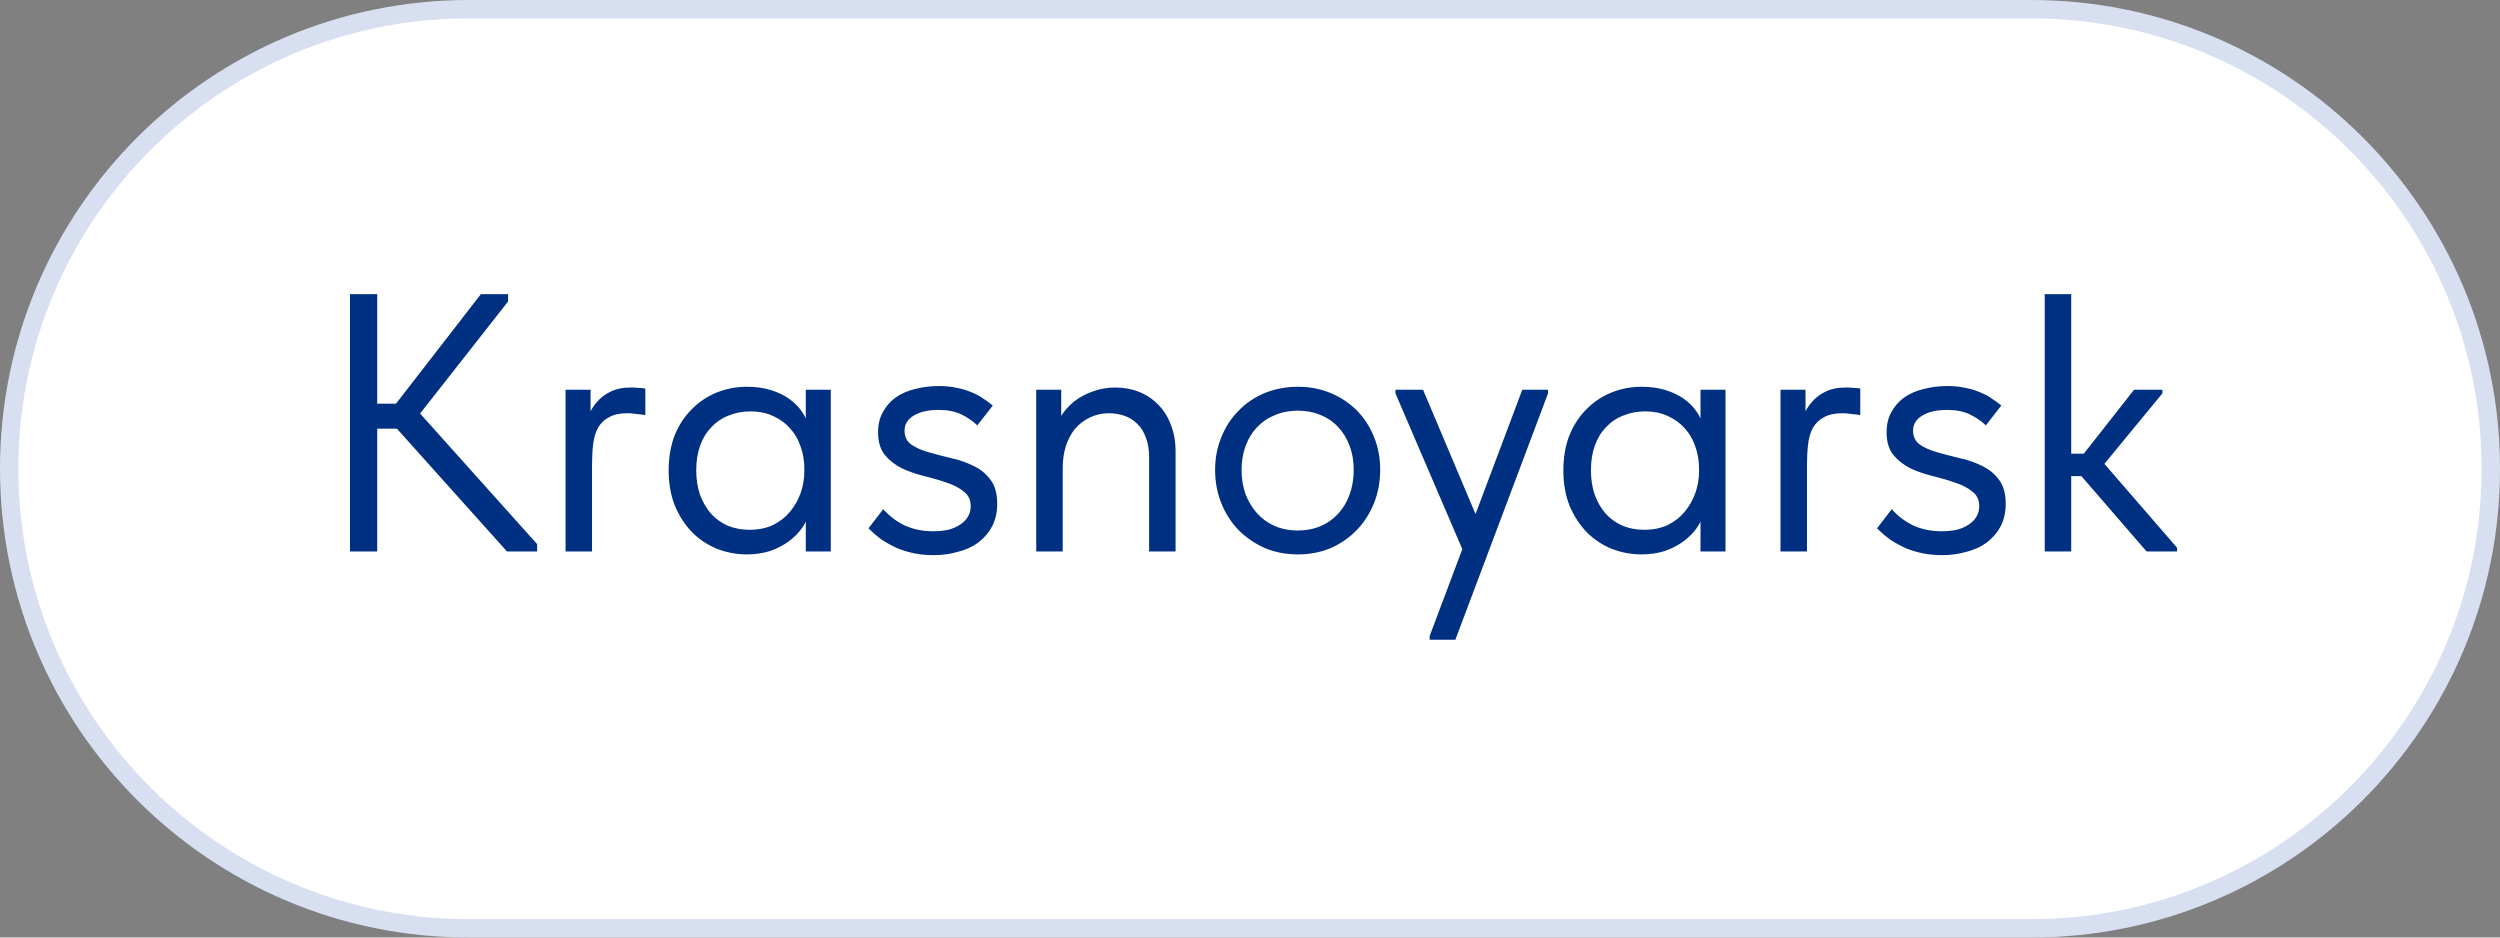 <?xml version="1.0" encoding="UTF-8"?> <svg xmlns="http://www.w3.org/2000/svg" width="136" height="51" viewBox="0 0 136 51" fill="none"><rect x="0" y="0" width="136" height="51" fill="#808080" stroke="none"/><g clip-path="url(#clip0_320_208)"><path d="M110.5 0.5H25.5C11.693 0.5 0.5 11.693 0.5 25.5C0.5 39.307 11.693 50.5 25.5 50.5H110.5C124.307 50.5 135.5 39.307 135.5 25.5C135.5 11.693 124.307 0.5 110.5 0.5Z" fill="white"></path><path d="M110.5 0.5H25.5C11.693 0.5 0.5 11.693 0.5 25.5C0.5 39.307 11.693 50.5 25.5 50.5H110.5C124.307 50.5 135.5 39.307 135.5 25.5C135.5 11.693 124.307 0.5 110.5 0.5Z" stroke="#D7DFF0"></path><path d="M27.58 30L21 22.66L26.16 16H27.64V16.4L22.3 23.2V21.88L29.22 29.6V30H27.58ZM19.7 23.32V21.96H22.18V23.32H19.7ZM20.52 16V30H19.04V16H20.52ZM34.326 21.08C34.432 21.08 34.559 21.087 34.706 21.1C34.866 21.1 34.999 21.113 35.106 21.14V22.58C34.946 22.553 34.779 22.533 34.606 22.52C34.446 22.493 34.286 22.48 34.126 22.48C33.712 22.48 33.379 22.553 33.126 22.7C32.872 22.833 32.672 23.027 32.526 23.28C32.392 23.533 32.306 23.833 32.266 24.18C32.226 24.527 32.206 24.907 32.206 25.32V30H30.766V21.2H32.126V23.82L31.826 23.22C31.866 23.033 31.932 22.82 32.026 22.58C32.132 22.327 32.279 22.093 32.466 21.88C32.652 21.653 32.892 21.467 33.186 21.32C33.492 21.16 33.872 21.08 34.326 21.08ZM43.835 30V27.78L43.755 27.48V23.82L43.835 23.68V21.2H45.195V23.68V23.82V30H43.835ZM40.635 30.16C40.075 30.16 39.535 30.06 39.015 29.86C38.495 29.647 38.042 29.347 37.655 28.96C37.269 28.56 36.955 28.08 36.715 27.52C36.489 26.947 36.375 26.307 36.375 25.6C36.375 24.893 36.482 24.26 36.695 23.7C36.922 23.14 37.228 22.667 37.615 22.28C38.002 21.88 38.455 21.573 38.975 21.36C39.495 21.147 40.048 21.04 40.635 21.04C41.115 21.04 41.548 21.1 41.935 21.22C42.322 21.34 42.655 21.5 42.935 21.7C43.215 21.9 43.442 22.127 43.615 22.38C43.788 22.62 43.895 22.86 43.935 23.1V25.46H43.755C43.755 25.06 43.688 24.673 43.555 24.3C43.435 23.927 43.248 23.6 42.995 23.32C42.755 23.04 42.449 22.813 42.075 22.64C41.715 22.467 41.295 22.38 40.815 22.38C40.402 22.38 40.015 22.453 39.655 22.6C39.295 22.733 38.982 22.94 38.715 23.22C38.449 23.487 38.242 23.82 38.095 24.22C37.949 24.62 37.875 25.073 37.875 25.58C37.875 26.06 37.942 26.5 38.075 26.9C38.222 27.3 38.422 27.647 38.675 27.94C38.928 28.22 39.235 28.44 39.595 28.6C39.955 28.747 40.349 28.82 40.775 28.82C41.255 28.82 41.682 28.733 42.055 28.56C42.428 28.373 42.735 28.133 42.975 27.84C43.228 27.533 43.422 27.193 43.555 26.82C43.688 26.433 43.755 26.047 43.755 25.66H44.035V27.78C43.968 28.113 43.835 28.427 43.635 28.72C43.435 29 43.188 29.247 42.895 29.46C42.602 29.673 42.262 29.847 41.875 29.98C41.489 30.1 41.075 30.16 40.635 30.16ZM50.788 30.2C50.414 30.2 50.061 30.167 49.727 30.1C49.407 30.033 49.101 29.94 48.807 29.82C48.514 29.687 48.234 29.533 47.968 29.36C47.714 29.173 47.474 28.967 47.248 28.74L48.047 27.7C48.394 28.087 48.794 28.387 49.248 28.6C49.701 28.8 50.208 28.9 50.767 28.9C51.061 28.9 51.334 28.873 51.587 28.82C51.841 28.753 52.054 28.66 52.227 28.54C52.414 28.42 52.554 28.28 52.648 28.12C52.754 27.947 52.807 27.753 52.807 27.54C52.807 27.193 52.681 26.927 52.428 26.74C52.188 26.54 51.881 26.38 51.508 26.26C51.134 26.127 50.727 26.007 50.288 25.9C49.847 25.793 49.441 25.653 49.068 25.48C48.694 25.293 48.381 25.047 48.127 24.74C47.888 24.433 47.767 24.027 47.767 23.52C47.767 23.093 47.854 22.727 48.028 22.42C48.201 22.1 48.434 21.833 48.727 21.62C49.034 21.407 49.388 21.253 49.788 21.16C50.201 21.053 50.634 21 51.087 21C51.434 21 51.754 21.033 52.047 21.1C52.341 21.153 52.608 21.233 52.847 21.34C53.087 21.433 53.301 21.547 53.487 21.68C53.674 21.8 53.847 21.927 54.008 22.06L53.167 23.14C52.914 22.9 52.621 22.7 52.288 22.54C51.954 22.38 51.547 22.3 51.068 22.3C50.481 22.3 50.021 22.407 49.688 22.62C49.367 22.82 49.208 23.087 49.208 23.42C49.208 23.753 49.328 24.007 49.568 24.18C49.821 24.353 50.134 24.493 50.508 24.6C50.881 24.707 51.288 24.813 51.727 24.92C52.167 25.013 52.574 25.153 52.947 25.34C53.321 25.513 53.627 25.76 53.867 26.08C54.121 26.4 54.248 26.84 54.248 27.4C54.248 27.867 54.154 28.28 53.968 28.64C53.781 28.987 53.528 29.28 53.208 29.52C52.901 29.747 52.534 29.913 52.108 30.02C51.694 30.14 51.254 30.2 50.788 30.2ZM56.371 30V27.78V27.48V23.82V23.68V21.2H57.731V23.68L57.811 23.82V30H56.371ZM62.511 24.88C62.511 24.453 62.451 24.093 62.331 23.8C62.224 23.493 62.071 23.247 61.871 23.06C61.671 22.86 61.438 22.713 61.171 22.62C60.904 22.527 60.624 22.48 60.331 22.48C59.944 22.48 59.591 22.56 59.271 22.72C58.964 22.867 58.698 23.073 58.471 23.34C58.258 23.607 58.091 23.927 57.971 24.3C57.864 24.66 57.811 25.053 57.811 25.48H57.411V23.5C57.451 23.193 57.558 22.9 57.731 22.62C57.918 22.327 58.151 22.067 58.431 21.84C58.724 21.613 59.058 21.433 59.431 21.3C59.818 21.153 60.231 21.08 60.671 21.08C61.138 21.08 61.571 21.16 61.971 21.32C62.371 21.48 62.718 21.713 63.011 22.02C63.304 22.313 63.531 22.673 63.691 23.1C63.864 23.527 63.951 24.013 63.951 24.56V24.74V30H62.511V24.88ZM70.602 30.16C69.962 30.16 69.368 30.047 68.822 29.82C68.275 29.58 67.795 29.253 67.382 28.84C66.982 28.427 66.668 27.94 66.442 27.38C66.215 26.82 66.102 26.213 66.102 25.56C66.102 24.92 66.215 24.327 66.442 23.78C66.668 23.22 66.982 22.74 67.382 22.34C67.782 21.927 68.255 21.607 68.802 21.38C69.362 21.153 69.962 21.04 70.602 21.04C71.242 21.04 71.835 21.153 72.382 21.38C72.928 21.607 73.402 21.92 73.802 22.32C74.202 22.72 74.515 23.2 74.742 23.76C74.968 24.307 75.082 24.907 75.082 25.56C75.082 26.213 74.968 26.82 74.742 27.38C74.515 27.94 74.202 28.427 73.802 28.84C73.402 29.253 72.928 29.58 72.382 29.82C71.835 30.047 71.242 30.16 70.602 30.16ZM70.602 28.86C71.055 28.86 71.468 28.78 71.842 28.62C72.215 28.46 72.535 28.233 72.802 27.94C73.068 27.647 73.275 27.3 73.422 26.9C73.568 26.487 73.642 26.04 73.642 25.56C73.642 25.08 73.568 24.647 73.422 24.26C73.275 23.86 73.068 23.52 72.802 23.24C72.535 22.947 72.215 22.727 71.842 22.58C71.468 22.42 71.055 22.34 70.602 22.34C70.148 22.34 69.735 22.42 69.362 22.58C68.988 22.727 68.662 22.947 68.382 23.24C68.115 23.52 67.908 23.86 67.762 24.26C67.615 24.647 67.542 25.08 67.542 25.56C67.542 26.04 67.615 26.487 67.762 26.9C67.922 27.3 68.135 27.647 68.402 27.94C68.668 28.233 68.988 28.46 69.362 28.62C69.735 28.78 70.148 28.86 70.602 28.86ZM77.773 34.8V34.6L82.813 21.2H84.213V21.4L79.173 34.8H77.773ZM79.733 30.3L75.913 21.4V21.2H77.413L80.453 28.4L79.733 30.3ZM92.507 30V27.78L92.427 27.48V23.82L92.507 23.68V21.2H93.867V23.68V23.82V30H92.507ZM89.307 30.16C88.747 30.16 88.207 30.06 87.687 29.86C87.167 29.647 86.714 29.347 86.327 28.96C85.94 28.56 85.627 28.08 85.387 27.52C85.16 26.947 85.047 26.307 85.047 25.6C85.047 24.893 85.154 24.26 85.367 23.7C85.594 23.14 85.9 22.667 86.287 22.28C86.674 21.88 87.127 21.573 87.647 21.36C88.167 21.147 88.72 21.04 89.307 21.04C89.787 21.04 90.22 21.1 90.607 21.22C90.994 21.34 91.327 21.5 91.607 21.7C91.887 21.9 92.114 22.127 92.287 22.38C92.46 22.62 92.567 22.86 92.607 23.1V25.46H92.427C92.427 25.06 92.36 24.673 92.227 24.3C92.107 23.927 91.92 23.6 91.667 23.32C91.427 23.04 91.12 22.813 90.747 22.64C90.387 22.467 89.967 22.38 89.487 22.38C89.074 22.38 88.687 22.453 88.327 22.6C87.967 22.733 87.654 22.94 87.387 23.22C87.12 23.487 86.914 23.82 86.767 24.22C86.62 24.62 86.547 25.073 86.547 25.58C86.547 26.06 86.614 26.5 86.747 26.9C86.894 27.3 87.094 27.647 87.347 27.94C87.6 28.22 87.907 28.44 88.267 28.6C88.627 28.747 89.02 28.82 89.447 28.82C89.927 28.82 90.354 28.733 90.727 28.56C91.1 28.373 91.407 28.133 91.647 27.84C91.9 27.533 92.094 27.193 92.227 26.82C92.36 26.433 92.427 26.047 92.427 25.66H92.707V27.78C92.64 28.113 92.507 28.427 92.307 28.72C92.107 29 91.86 29.247 91.567 29.46C91.274 29.673 90.934 29.847 90.547 29.98C90.16 30.1 89.747 30.16 89.307 30.16ZM100.419 21.08C100.526 21.08 100.653 21.087 100.799 21.1C100.959 21.1 101.093 21.113 101.199 21.14V22.58C101.039 22.553 100.873 22.533 100.699 22.52C100.539 22.493 100.379 22.48 100.219 22.48C99.806 22.48 99.473 22.553 99.219 22.7C98.966 22.833 98.766 23.027 98.619 23.28C98.486 23.533 98.399 23.833 98.359 24.18C98.319 24.527 98.299 24.907 98.299 25.32V30H96.859V21.2H98.219V23.82L97.919 23.22C97.959 23.033 98.026 22.82 98.119 22.58C98.226 22.327 98.373 22.093 98.559 21.88C98.746 21.653 98.986 21.467 99.279 21.32C99.586 21.16 99.966 21.08 100.419 21.08ZM105.651 30.2C105.277 30.2 104.924 30.167 104.591 30.1C104.271 30.033 103.964 29.94 103.671 29.82C103.377 29.687 103.097 29.533 102.831 29.36C102.577 29.173 102.337 28.967 102.111 28.74L102.911 27.7C103.257 28.087 103.657 28.387 104.111 28.6C104.564 28.8 105.071 28.9 105.631 28.9C105.924 28.9 106.197 28.873 106.451 28.82C106.704 28.753 106.917 28.66 107.091 28.54C107.277 28.42 107.417 28.28 107.511 28.12C107.617 27.947 107.671 27.753 107.671 27.54C107.671 27.193 107.544 26.927 107.291 26.74C107.051 26.54 106.744 26.38 106.371 26.26C105.997 26.127 105.591 26.007 105.151 25.9C104.711 25.793 104.304 25.653 103.931 25.48C103.557 25.293 103.244 25.047 102.991 24.74C102.751 24.433 102.631 24.027 102.631 23.52C102.631 23.093 102.717 22.727 102.891 22.42C103.064 22.1 103.297 21.833 103.591 21.62C103.897 21.407 104.251 21.253 104.651 21.16C105.064 21.053 105.497 21 105.951 21C106.297 21 106.617 21.033 106.911 21.1C107.204 21.153 107.471 21.233 107.711 21.34C107.951 21.433 108.164 21.547 108.351 21.68C108.537 21.8 108.711 21.927 108.871 22.06L108.031 23.14C107.777 22.9 107.484 22.7 107.151 22.54C106.817 22.38 106.411 22.3 105.931 22.3C105.344 22.3 104.884 22.407 104.551 22.62C104.231 22.82 104.071 23.087 104.071 23.42C104.071 23.753 104.191 24.007 104.431 24.18C104.684 24.353 104.997 24.493 105.371 24.6C105.744 24.707 106.151 24.813 106.591 24.92C107.031 25.013 107.437 25.153 107.811 25.34C108.184 25.513 108.491 25.76 108.731 26.08C108.984 26.4 109.111 26.84 109.111 27.4C109.111 27.867 109.017 28.28 108.831 28.64C108.644 28.987 108.391 29.28 108.071 29.52C107.764 29.747 107.397 29.913 106.971 30.02C106.557 30.14 106.117 30.2 105.651 30.2ZM116.774 30L112.794 25.4L116.094 21.2H117.634V21.4L113.914 25.92V24.58L118.434 29.8V30H116.774ZM112.234 25.9V24.68H113.954V25.9H112.234ZM111.234 30V27.78V27.48V23.82V23.68V16H112.674V23.68V23.82V30H111.234Z" fill="#003082"></path></g><defs><clipPath id="clip0_320_208"><rect width="136" height="51" fill="white"></rect></clipPath></defs></svg> 